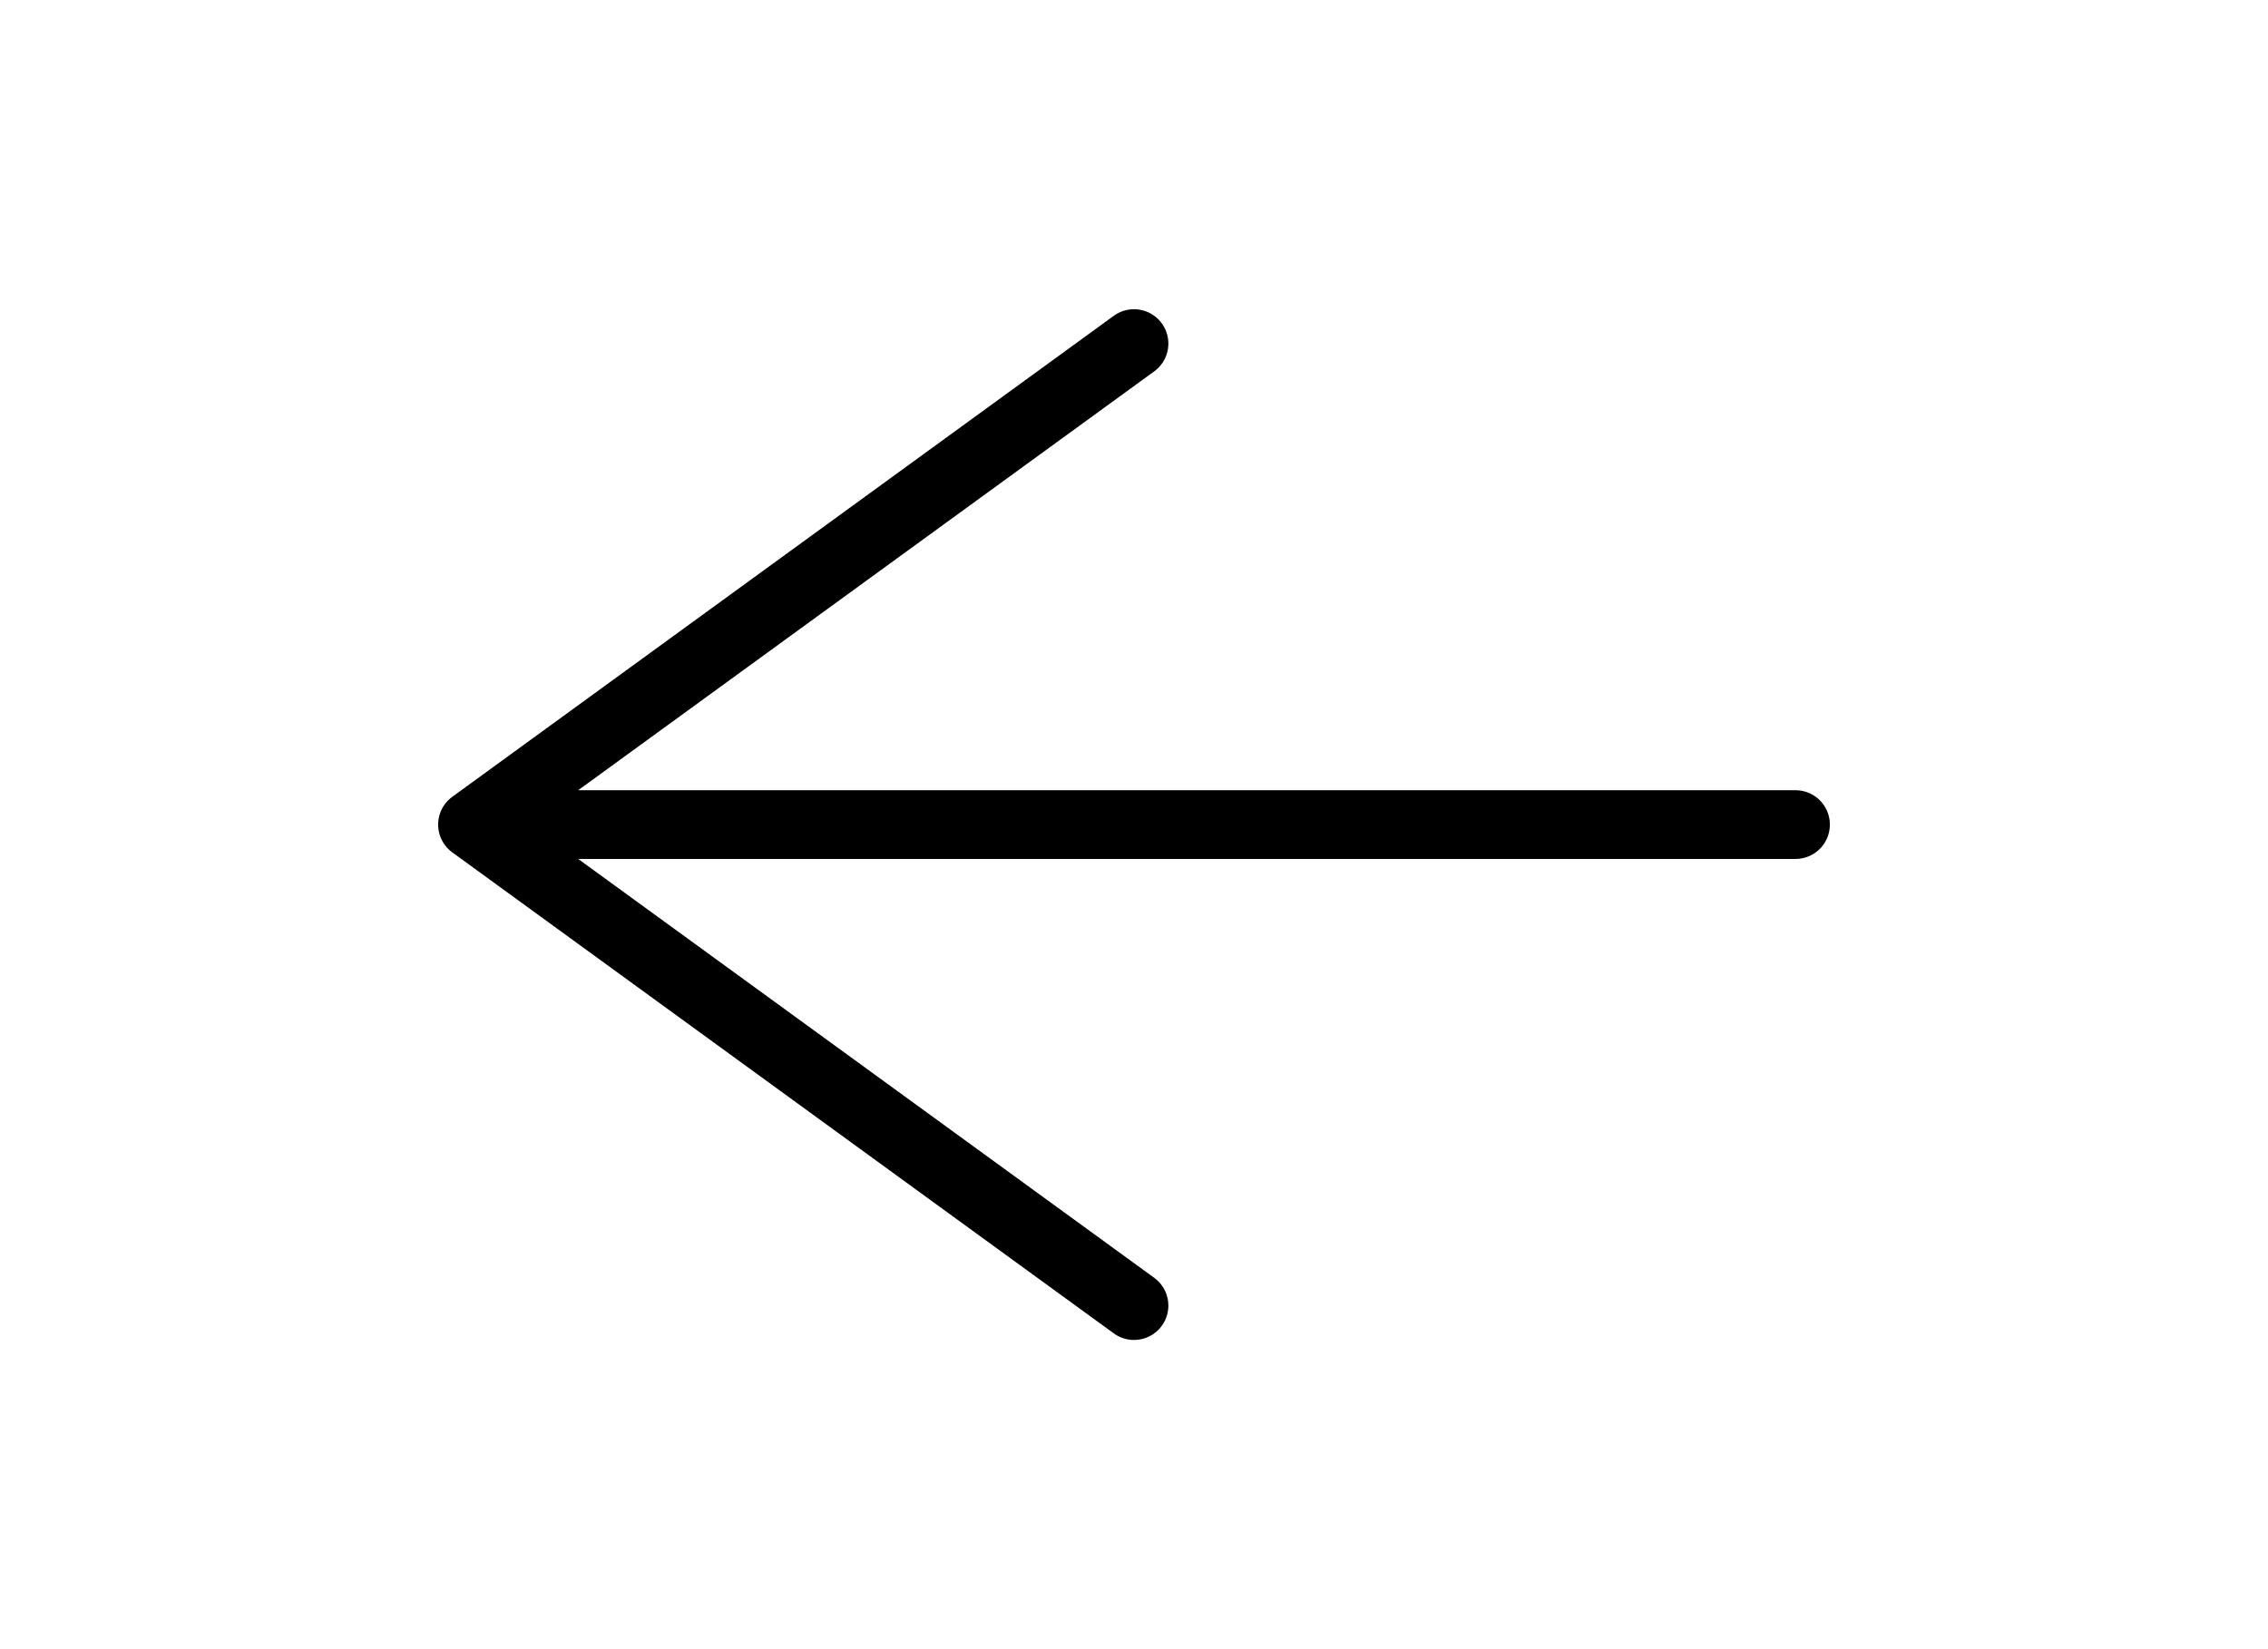 <svg width="33" height="24" viewBox="0 0 33 24" fill="none" xmlns="http://www.w3.org/2000/svg">
<path d="M26.125 12H6.875M6.875 12L16.5 19M6.875 12L16.5 5" stroke="black" stroke-linecap="round" stroke-linejoin="round"/>
</svg>
